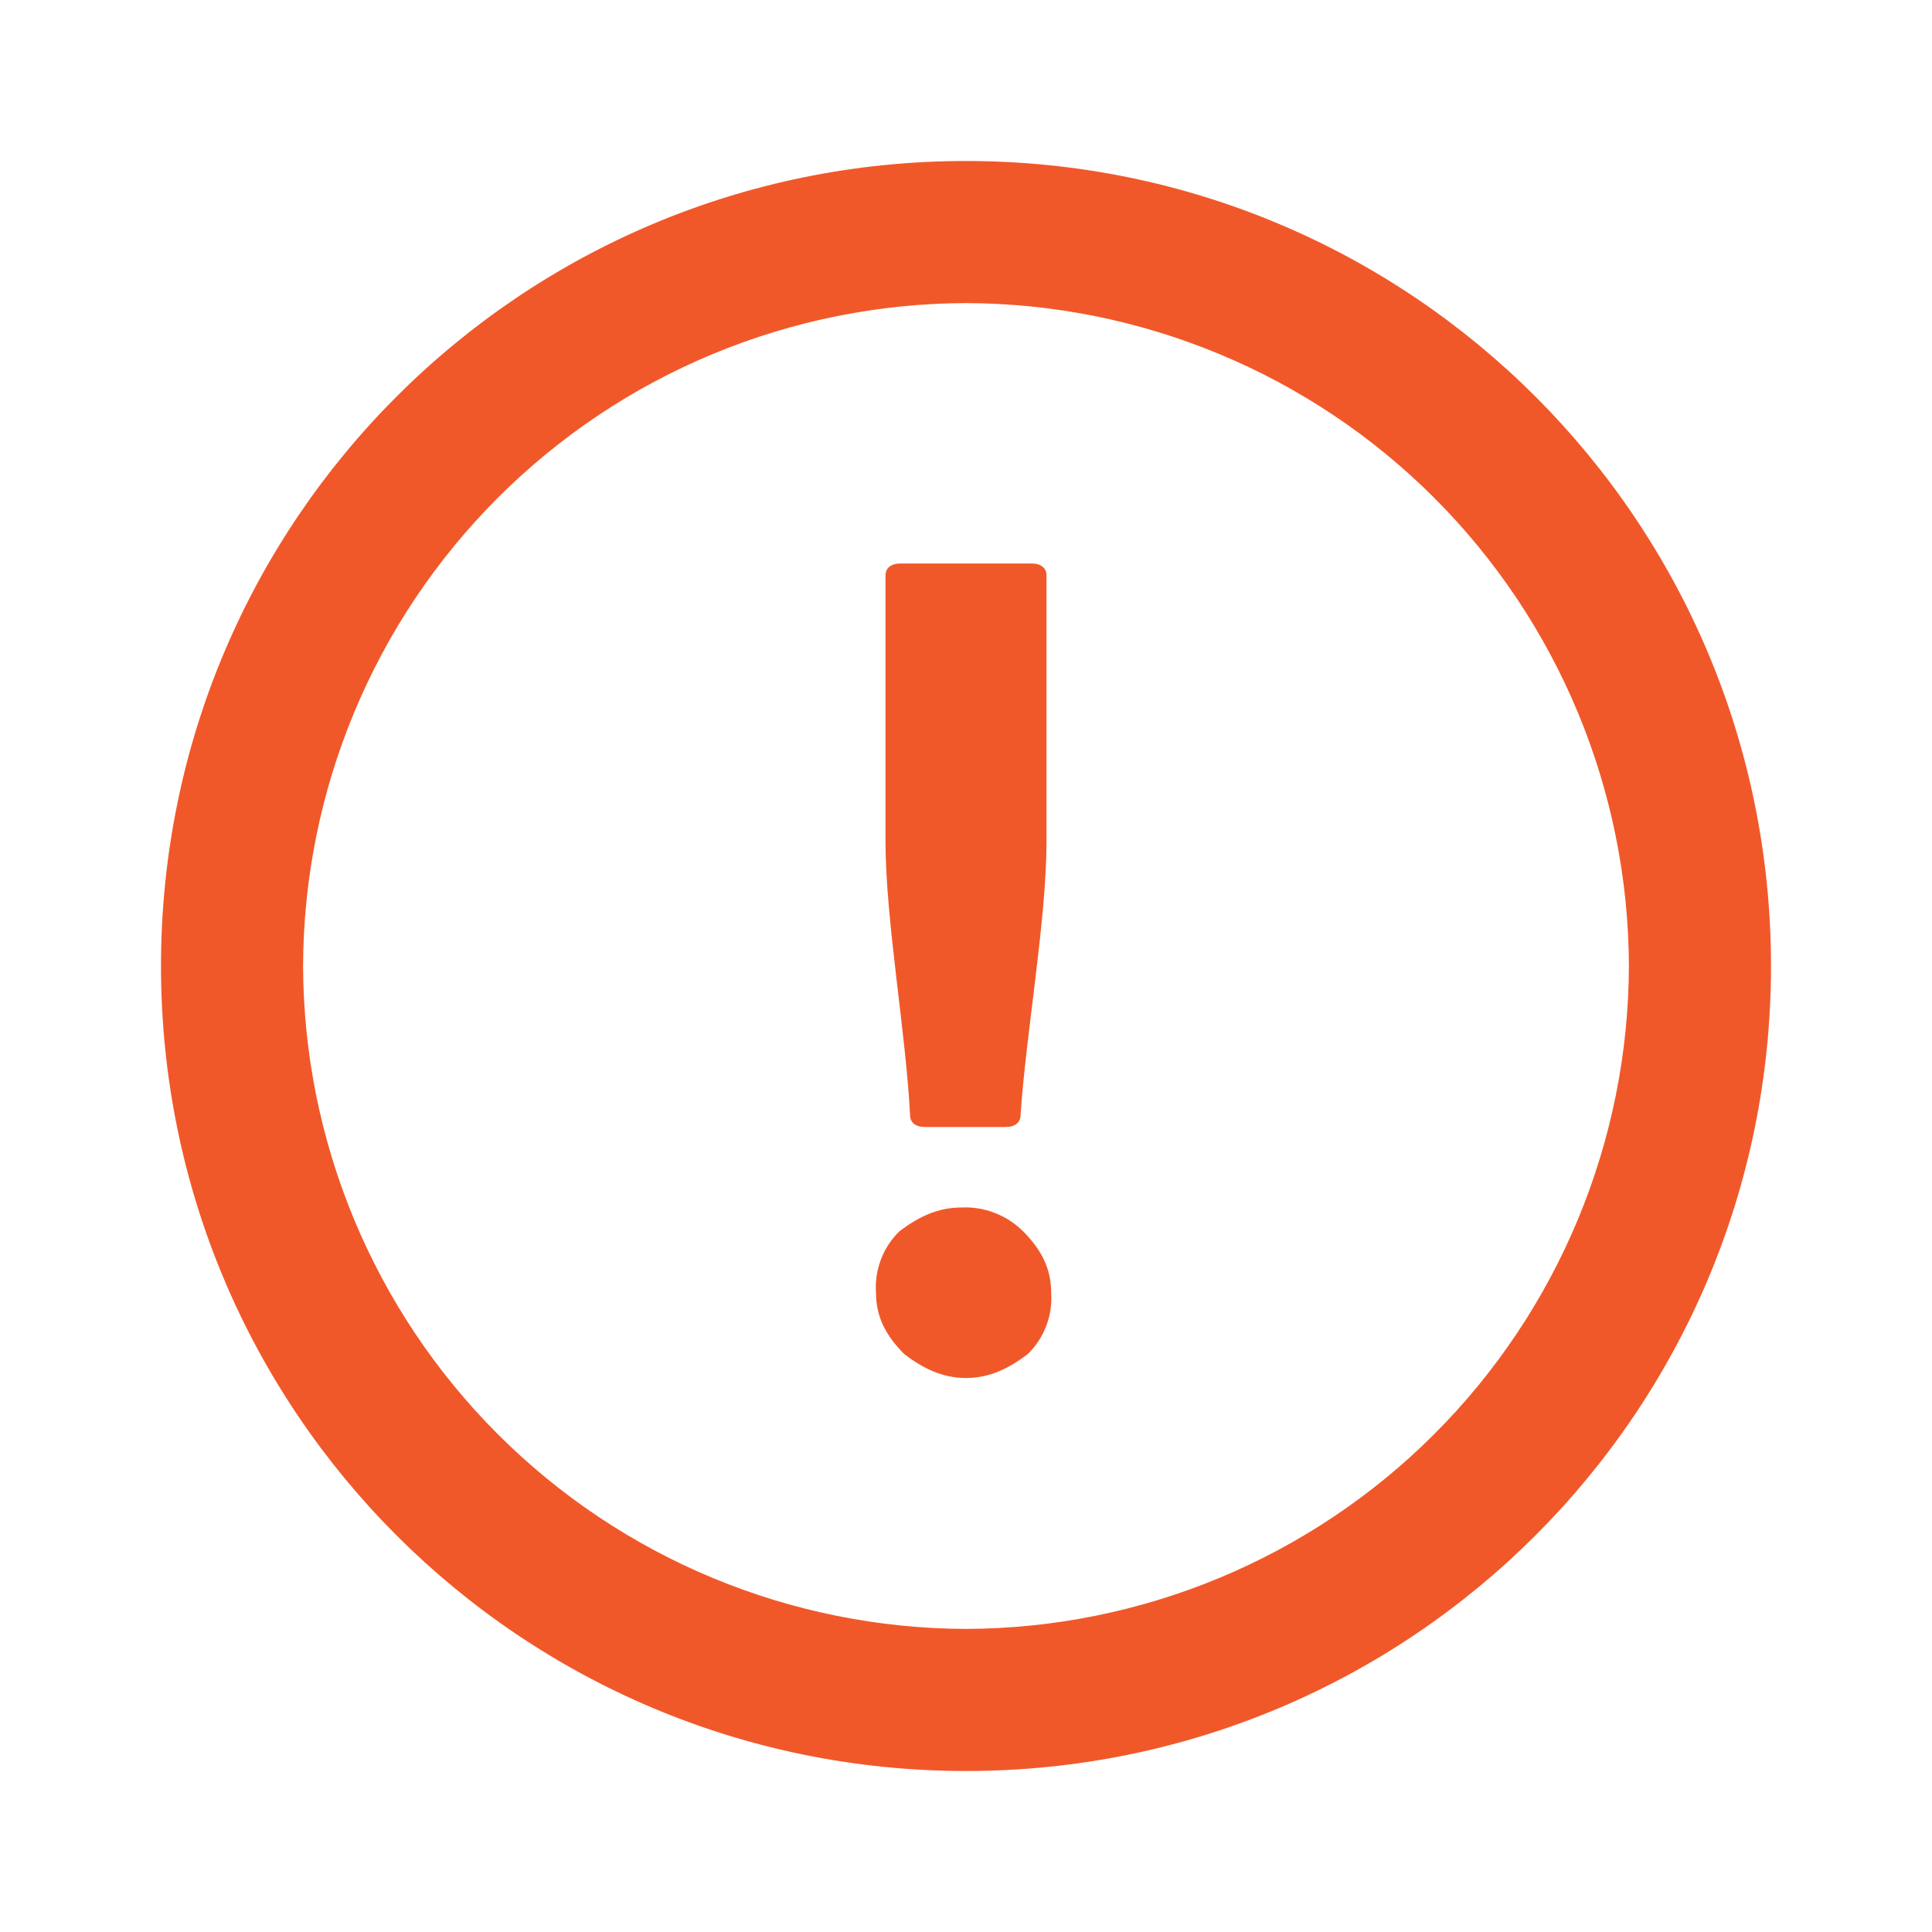 <svg width="24" height="24" viewBox="0 0 24 24" fill="none" xmlns="http://www.w3.org/2000/svg">
<path fill-rule="evenodd" clip-rule="evenodd" d="M2 12C2 6.47 6.47 2 12 2C17.53 2 22 6.47 22 12C22 17.53 17.53 22 12 22C6.47 22 2 17.53 2 12ZM3.765 12C3.772 14.182 4.641 16.273 6.184 17.816C7.727 19.359 9.818 20.228 12 20.235C14.182 20.228 16.273 19.359 17.816 17.816C19.359 16.273 20.228 14.182 20.235 12C20.228 9.818 19.359 7.727 17.816 6.184C16.273 4.641 14.182 3.772 12 3.765C9.818 3.772 7.727 4.641 6.184 6.184C4.641 7.727 3.772 9.818 3.765 12ZM11.942 15C11.647 15 11.412 15.117 11.175 15.293C11.073 15.392 10.994 15.512 10.944 15.644C10.893 15.777 10.872 15.919 10.882 16.06C10.882 16.353 11 16.588 11.235 16.823C11.47 17 11.707 17.118 12 17.118C12.293 17.118 12.53 17 12.765 16.823C12.867 16.725 12.945 16.605 12.996 16.473C13.047 16.341 13.068 16.2 13.058 16.058C13.058 15.765 12.942 15.53 12.707 15.293C12.606 15.194 12.486 15.116 12.354 15.066C12.222 15.015 12.081 14.993 11.94 15H11.942Z" fill="#F15829"/>
<path d="M13 7.151V10.452C13 11.428 12.746 12.831 12.678 13.849C12.678 13.945 12.61 14 12.492 14H11.492C11.373 14 11.305 13.945 11.305 13.849C11.254 12.831 11 11.428 11 10.452V7.151C11 7.055 11.068 7 11.186 7H12.814C12.932 7 13 7.055 13 7.151Z" fill="#F15829"/>
</svg>
